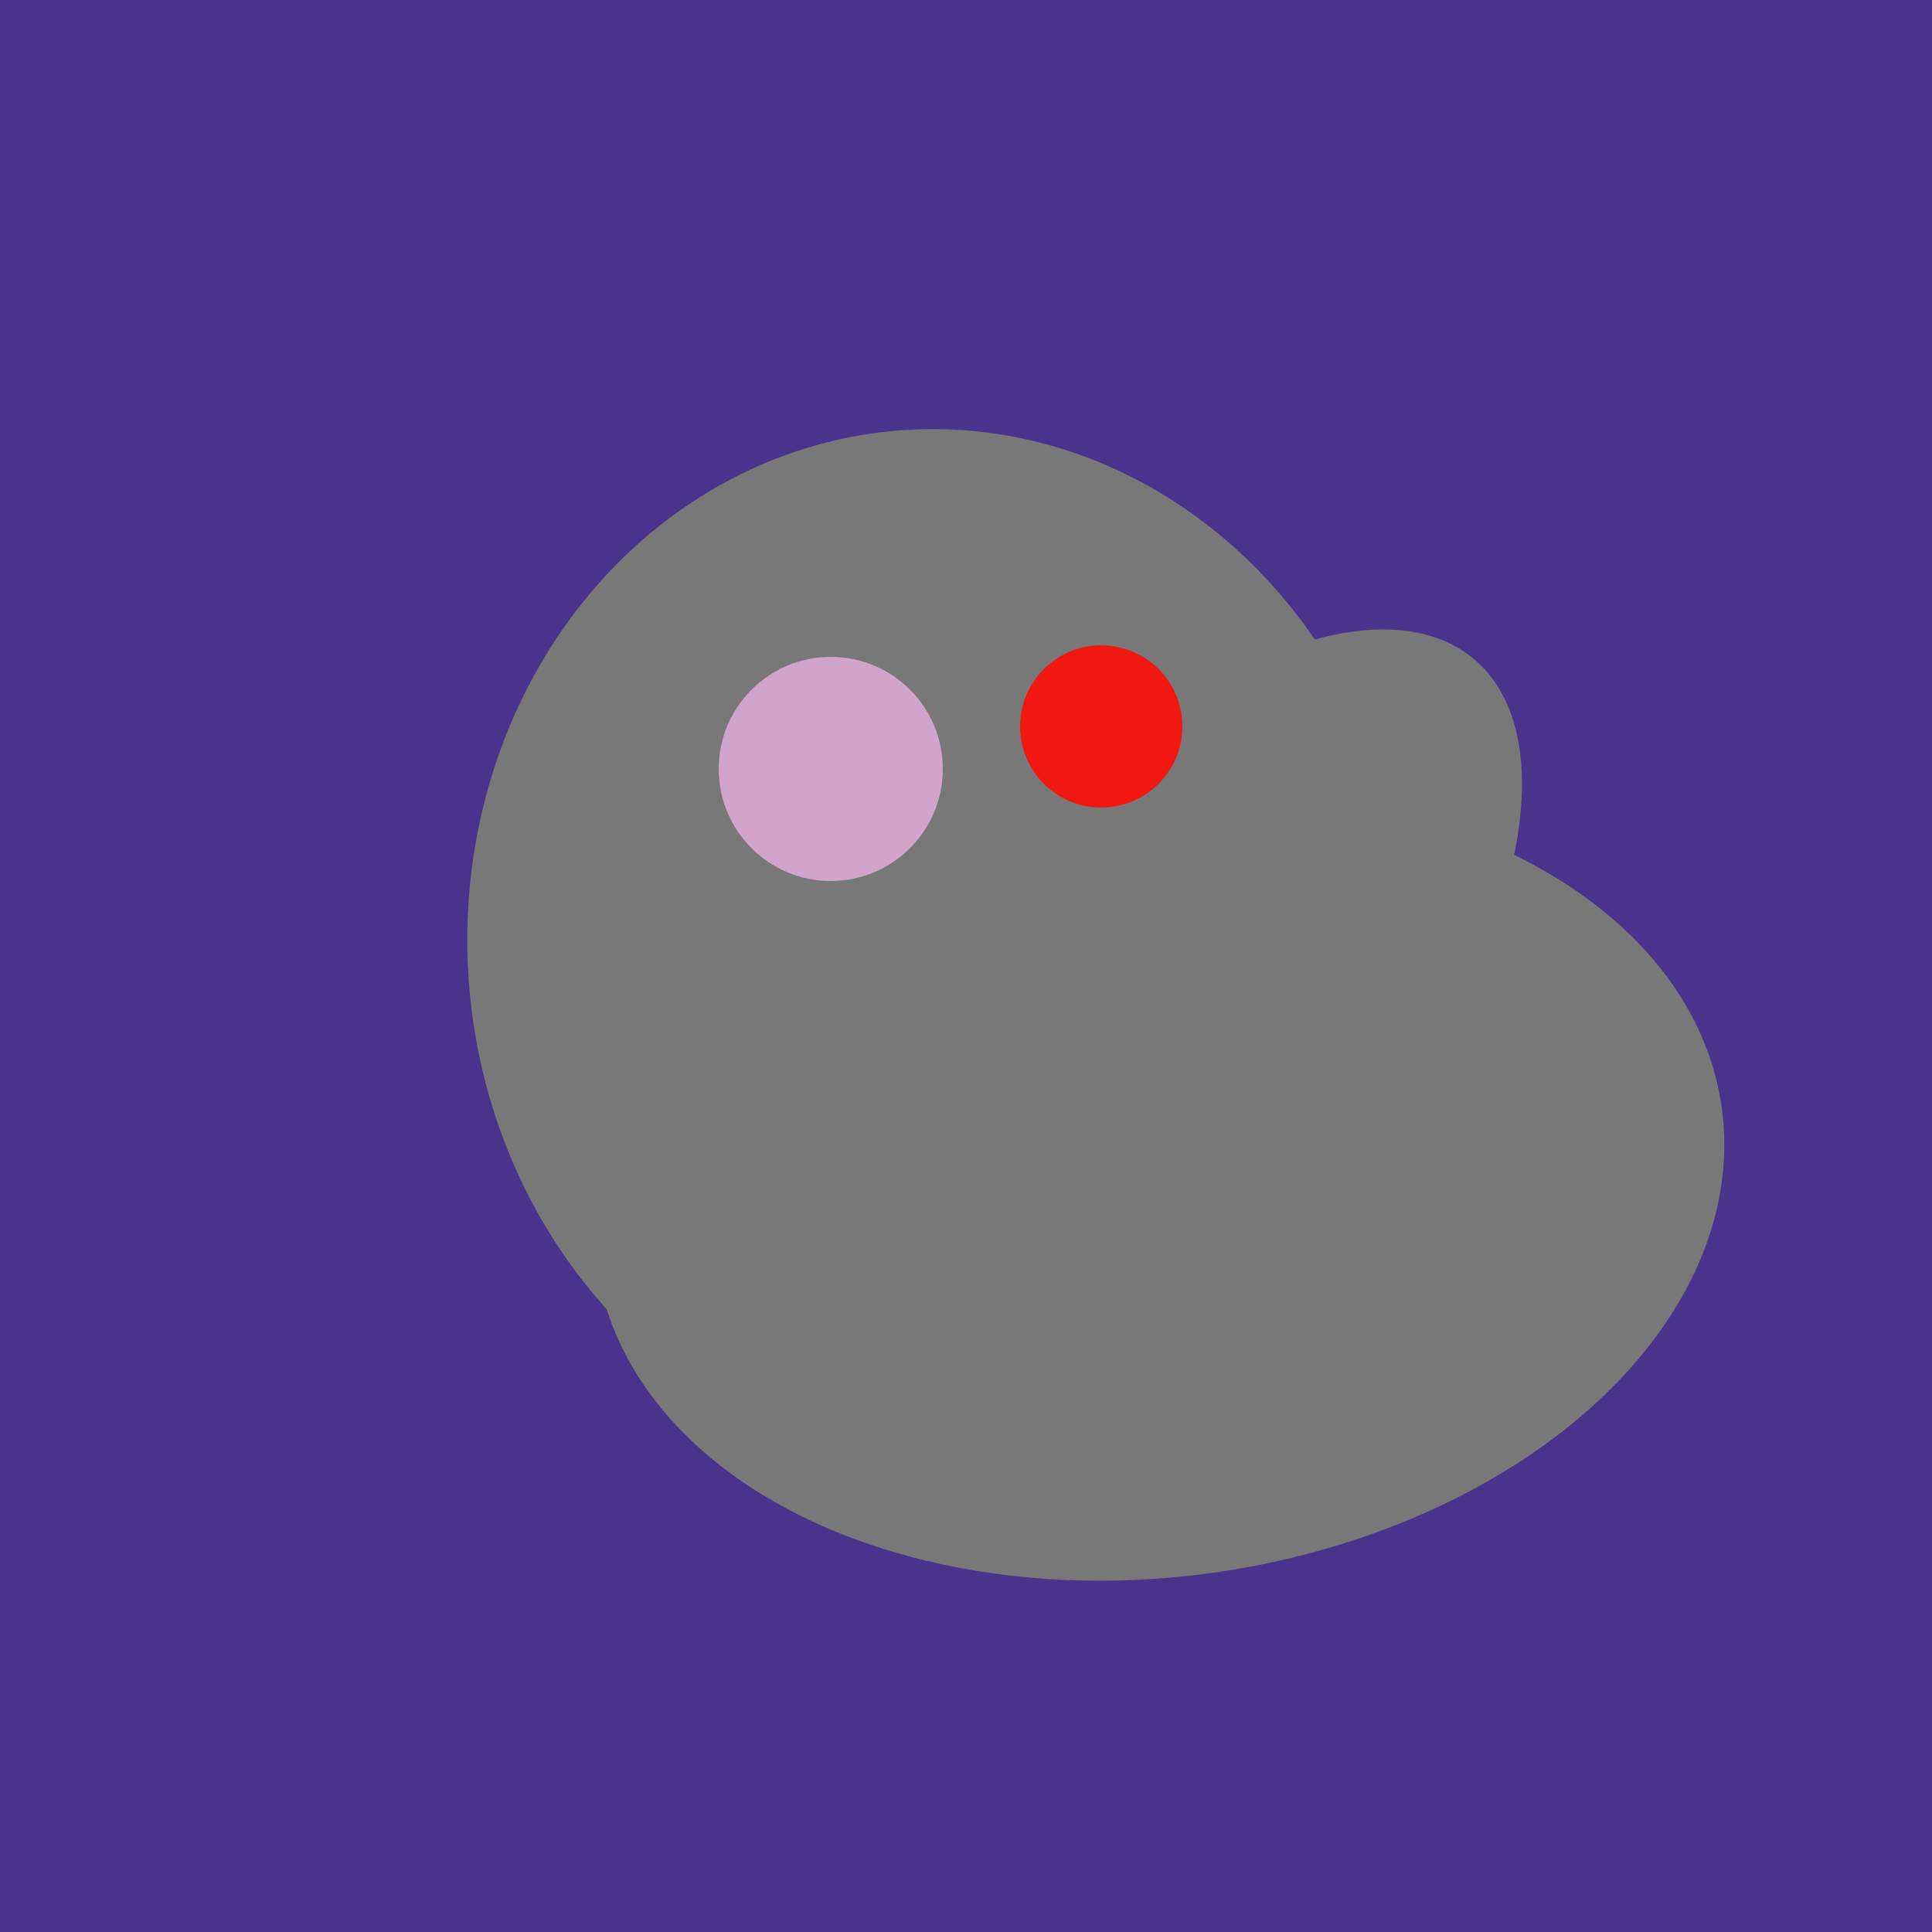 <svg width="500" height="500" xmlns="http://www.w3.org/2000/svg"><rect width="500" height="500" fill="#4a338c"/><ellipse cx="243" cy="245" rx="122" ry="134" transform="rotate(176, 243, 245)" fill="rgb(120,120,120)"/><ellipse cx="300" cy="307" rx="101" ry="147" transform="rotate(262, 300, 307)" fill="rgb(120,120,120)"/><ellipse cx="303" cy="264" rx="122" ry="60" transform="rotate(130, 303, 264)" fill="rgb(120,120,120)"/><ellipse cx="239" cy="284" rx="67" ry="137" transform="rotate(151, 239, 284)" fill="rgb(120,120,120)"/><circle cx="215" cy="199" r="29" fill="rgb(210,164,203)" /><circle cx="285" cy="188" r="21" fill="rgb(240,24,17)" /></svg>